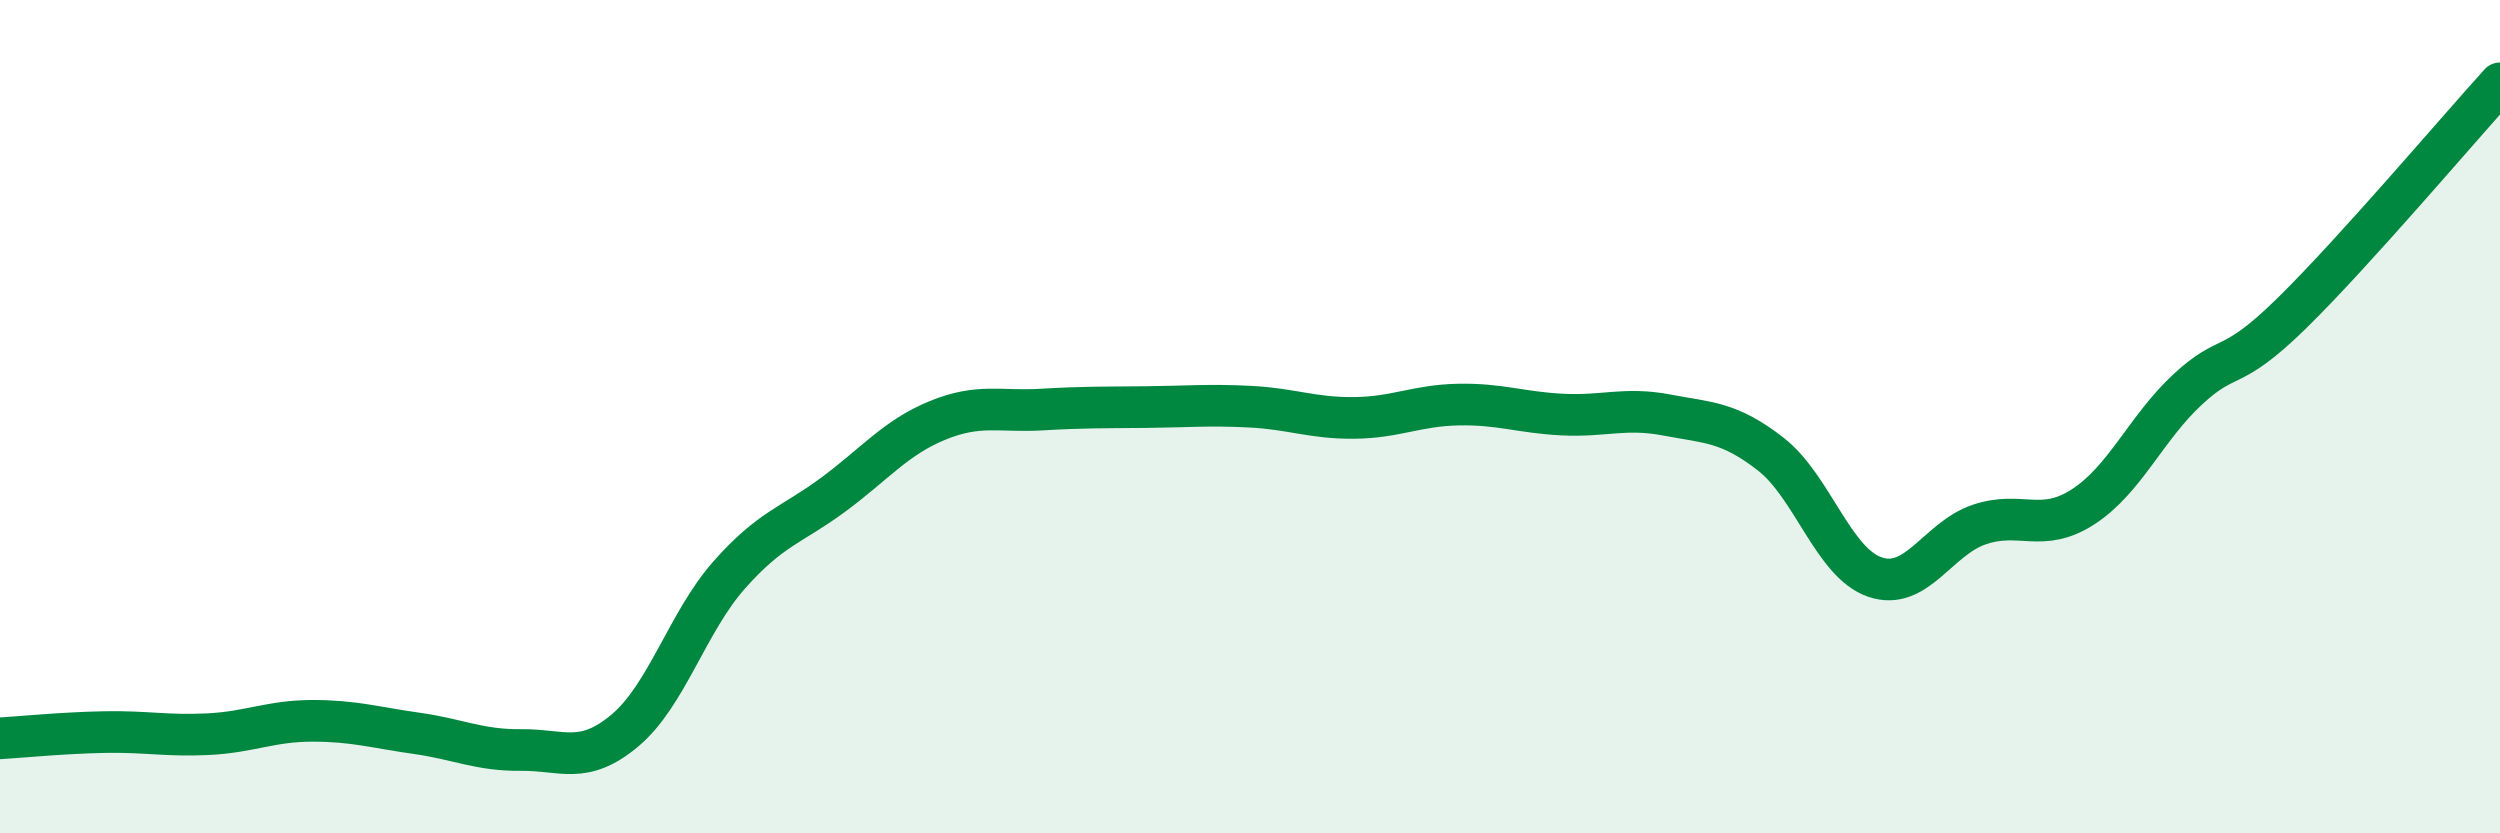 
    <svg width="60" height="20" viewBox="0 0 60 20" xmlns="http://www.w3.org/2000/svg">
      <path
        d="M 0,17.72 C 0.5,17.69 1.5,17.59 2.5,17.57 C 3.5,17.55 4,17.67 5,17.62 C 6,17.57 6.5,17.3 7.5,17.3 C 8.5,17.3 9,17.46 10,17.6 C 11,17.74 11.5,18.01 12.5,18 C 13.5,17.99 14,18.37 15,17.53 C 16,16.69 16.5,14.93 17.5,13.8 C 18.5,12.67 19,12.61 20,11.87 C 21,11.13 21.5,10.5 22.5,10.09 C 23.5,9.68 24,9.89 25,9.83 C 26,9.77 26.5,9.78 27.5,9.77 C 28.5,9.76 29,9.71 30,9.76 C 31,9.81 31.5,10.04 32.5,10.03 C 33.5,10.02 34,9.73 35,9.71 C 36,9.69 36.5,9.9 37.5,9.95 C 38.5,10 39,9.77 40,9.96 C 41,10.15 41.5,10.12 42.5,10.9 C 43.5,11.68 44,13.51 45,13.85 C 46,14.19 46.5,12.93 47.5,12.59 C 48.5,12.25 49,12.81 50,12.16 C 51,11.51 51.5,10.28 52.5,9.35 C 53.5,8.42 53.5,8.99 55,7.52 C 56.5,6.05 59,3.1 60,2L60 20L0 20Z"
        fill="#008740"
        opacity="0.1"
        stroke-linecap="round"
        stroke-linejoin="round"
      />
      <path
        d="M 0,17.72 C 0.5,17.69 1.5,17.59 2.5,17.57 C 3.5,17.55 4,17.67 5,17.62 C 6,17.57 6.5,17.3 7.5,17.3 C 8.5,17.3 9,17.46 10,17.6 C 11,17.74 11.5,18.01 12.5,18 C 13.5,17.99 14,18.37 15,17.53 C 16,16.69 16.5,14.93 17.5,13.8 C 18.5,12.67 19,12.61 20,11.87 C 21,11.13 21.5,10.5 22.5,10.09 C 23.5,9.68 24,9.89 25,9.83 C 26,9.77 26.5,9.78 27.5,9.77 C 28.5,9.76 29,9.71 30,9.76 C 31,9.81 31.5,10.04 32.5,10.03 C 33.5,10.02 34,9.73 35,9.71 C 36,9.69 36.5,9.9 37.5,9.95 C 38.5,10 39,9.77 40,9.96 C 41,10.15 41.5,10.12 42.5,10.9 C 43.5,11.68 44,13.51 45,13.85 C 46,14.19 46.5,12.93 47.5,12.59 C 48.5,12.25 49,12.81 50,12.16 C 51,11.51 51.5,10.28 52.5,9.35 C 53.5,8.42 53.5,8.99 55,7.52 C 56.5,6.05 59,3.1 60,2"
        stroke="#008740"
        stroke-width="1"
        fill="none"
        stroke-linecap="round"
        stroke-linejoin="round"
      />
    </svg>
  